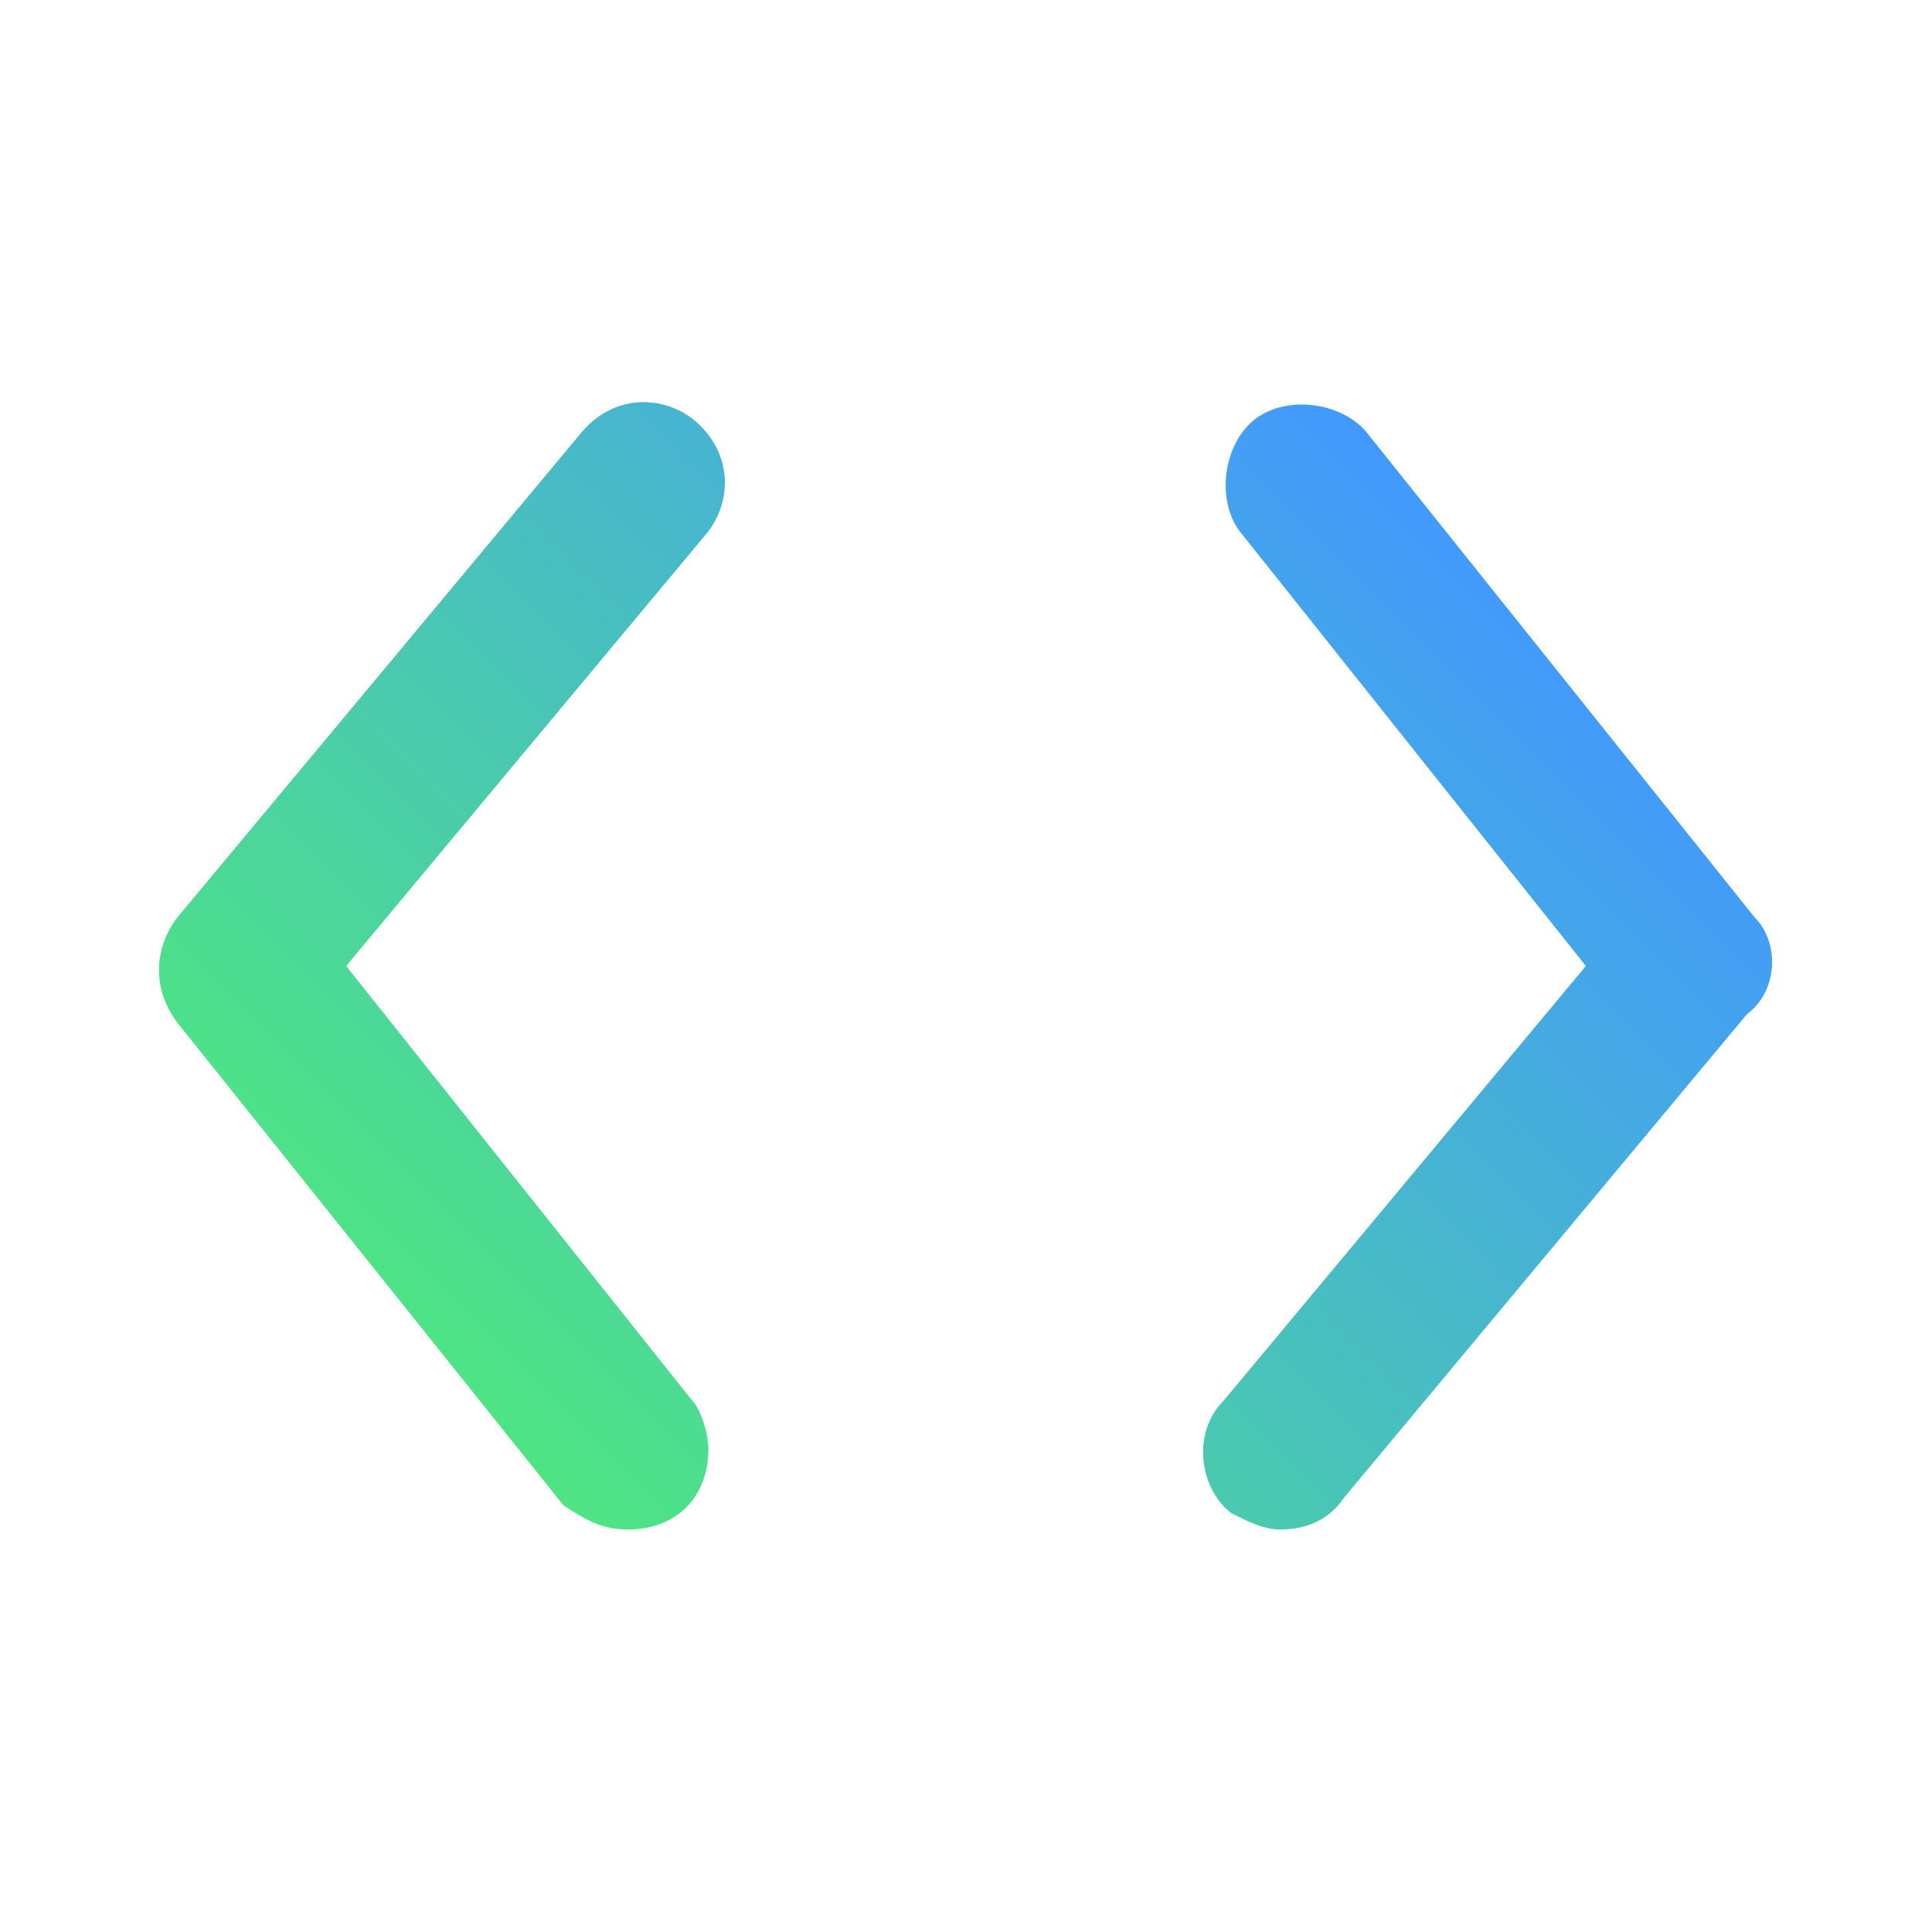 <?xml version="1.0" encoding="utf-8"?>
<!-- Generator: Adobe Illustrator 24.2.3, SVG Export Plug-In . SVG Version: 6.00 Build 0)  -->
<svg version="1.1" id="Layer_1" xmlns="http://www.w3.org/2000/svg" xmlns:xlink="http://www.w3.org/1999/xlink" x="0px" y="0px"
	 viewBox="0 0 24 24" style="enable-background:new 0 0 24 24;" xml:space="preserve">
<style type="text/css">
	.st0{fill:url(#SVGID_1_);fill-opacity:0;}
	.st1{fill:url(#SVGID_2_);}
</style>
<linearGradient id="SVGID_1_" gradientUnits="userSpaceOnUse" x1="0" y1="12" x2="24" y2="12">
	<stop  offset="0" style="stop-color:#4EE484"/>
	<stop  offset="1" style="stop-color:#4299FD"/>
</linearGradient>
<rect class="st0" width="24" height="24"/>
<linearGradient id="SVGID_2_" gradientUnits="userSpaceOnUse" x1="6.211" y1="17.789" x2="17.819" y2="6.181">
	<stop  offset="0" style="stop-color:#4EE484"/>
	<stop  offset="1" style="stop-color:#4299FD"/>
</linearGradient>
<path class="st1" d="M8.6,5.2C8.2,4.9,7.6,4.9,7.2,5.4c0,0,0,0,0,0l-5,6c-0.3,0.4-0.3,0.9,0,1.3l4.8,6C7.3,18.9,7.5,19,7.8,19
	c0.6,0,1-0.4,1-1c0-0.2-0.1-0.5-0.2-0.6L4.3,12l4.5-5.4C9.1,6.2,9.1,5.6,8.6,5.2C8.6,5.2,8.6,5.2,8.6,5.2z M21.8,11.4l-4.8-6
	c-0.3-0.4-1-0.5-1.4-0.2c0,0,0,0,0,0c-0.4,0.3-0.5,1-0.2,1.4c0,0,0,0,0,0l4.3,5.4l-4.5,5.4c-0.4,0.4-0.3,1.1,0.1,1.4c0,0,0,0,0,0
	c0.2,0.1,0.4,0.2,0.6,0.2c0.3,0,0.6-0.1,0.8-0.4l5-6C22.1,12.3,22.1,11.7,21.8,11.4z"/>
</svg>
